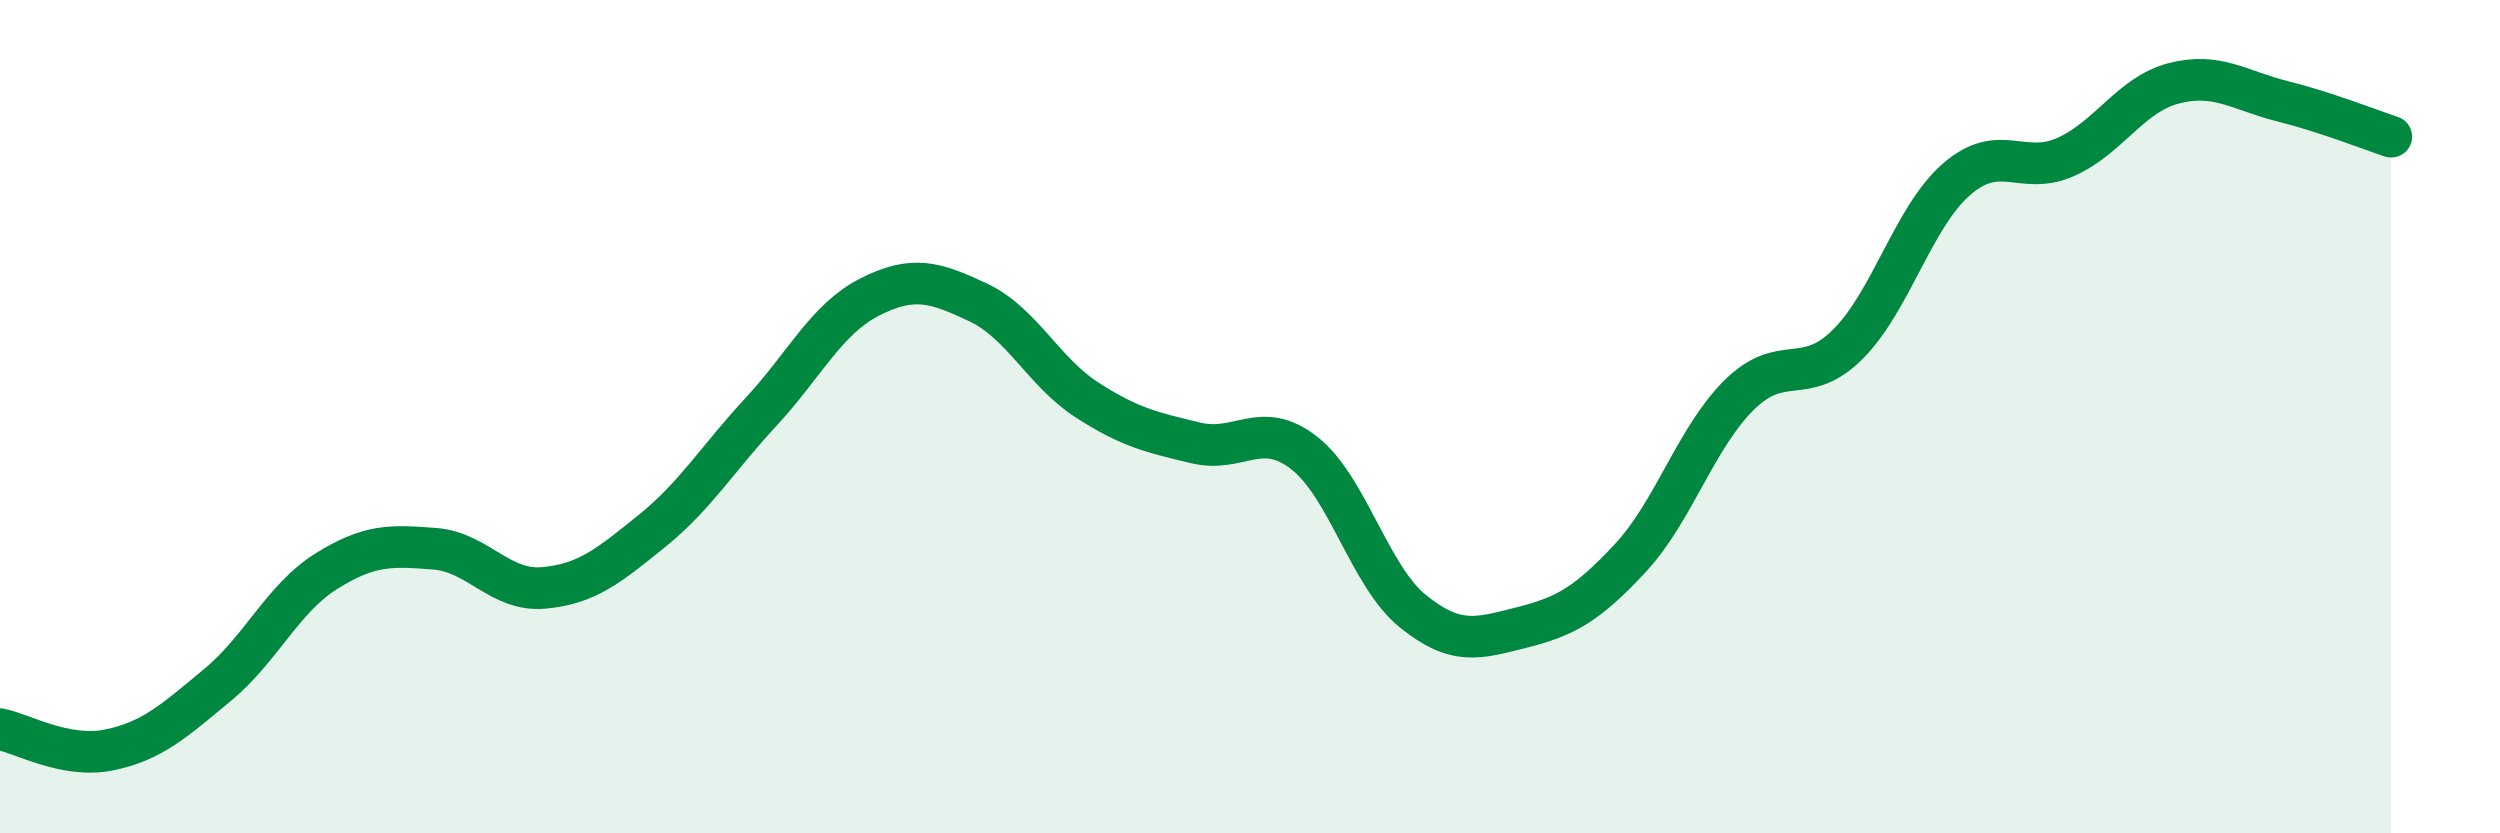 
    <svg width="60" height="20" viewBox="0 0 60 20" xmlns="http://www.w3.org/2000/svg">
      <path
        d="M 0,17.5 C 0.52,17.6 1.57,18.21 2.61,18 C 3.65,17.79 4.18,17.3 5.22,16.44 C 6.26,15.58 6.79,14.36 7.83,13.71 C 8.87,13.06 9.39,13.09 10.43,13.17 C 11.47,13.25 12,14.2 13.04,14.11 C 14.08,14.02 14.61,13.58 15.65,12.74 C 16.69,11.9 17.22,11.01 18.26,9.89 C 19.3,8.77 19.83,7.66 20.87,7.13 C 21.91,6.6 22.44,6.77 23.48,7.26 C 24.52,7.75 25.05,8.93 26.09,9.6 C 27.13,10.27 27.66,10.38 28.7,10.63 C 29.74,10.88 30.26,10.06 31.3,10.87 C 32.34,11.68 32.87,13.83 33.91,14.67 C 34.95,15.51 35.48,15.32 36.52,15.06 C 37.56,14.8 38.09,14.51 39.13,13.39 C 40.17,12.27 40.7,10.51 41.74,9.48 C 42.78,8.45 43.31,9.3 44.35,8.26 C 45.39,7.22 45.92,5.2 46.96,4.3 C 48,3.4 48.53,4.23 49.57,3.77 C 50.61,3.31 51.13,2.27 52.17,2 C 53.21,1.73 53.74,2.17 54.78,2.43 C 55.82,2.69 56.87,3.11 57.39,3.28L57.39 20L0 20Z"
        fill="#008740"
        opacity="0.1"
        stroke-linecap="round"
        stroke-linejoin="round"
      />
      <path
        d="M 0,17.5 C 0.52,17.6 1.57,18.21 2.61,18 C 3.65,17.79 4.18,17.3 5.22,16.44 C 6.26,15.58 6.79,14.36 7.83,13.71 C 8.87,13.06 9.39,13.09 10.43,13.17 C 11.47,13.25 12,14.2 13.04,14.11 C 14.08,14.02 14.61,13.58 15.65,12.74 C 16.69,11.9 17.22,11.01 18.26,9.89 C 19.3,8.77 19.83,7.66 20.87,7.13 C 21.91,6.6 22.44,6.77 23.48,7.26 C 24.52,7.75 25.05,8.93 26.09,9.6 C 27.13,10.27 27.66,10.38 28.7,10.63 C 29.74,10.88 30.26,10.06 31.3,10.87 C 32.34,11.68 32.87,13.83 33.91,14.67 C 34.95,15.51 35.48,15.32 36.52,15.06 C 37.56,14.8 38.09,14.51 39.13,13.39 C 40.17,12.27 40.7,10.51 41.74,9.48 C 42.78,8.45 43.31,9.3 44.35,8.26 C 45.39,7.22 45.92,5.2 46.96,4.3 C 48,3.4 48.53,4.23 49.57,3.77 C 50.61,3.31 51.13,2.27 52.17,2 C 53.21,1.73 53.74,2.17 54.78,2.43 C 55.82,2.69 56.87,3.11 57.39,3.28"
        stroke="#008740"
        stroke-width="1"
        fill="none"
        stroke-linecap="round"
        stroke-linejoin="round"
      />
    </svg>
  